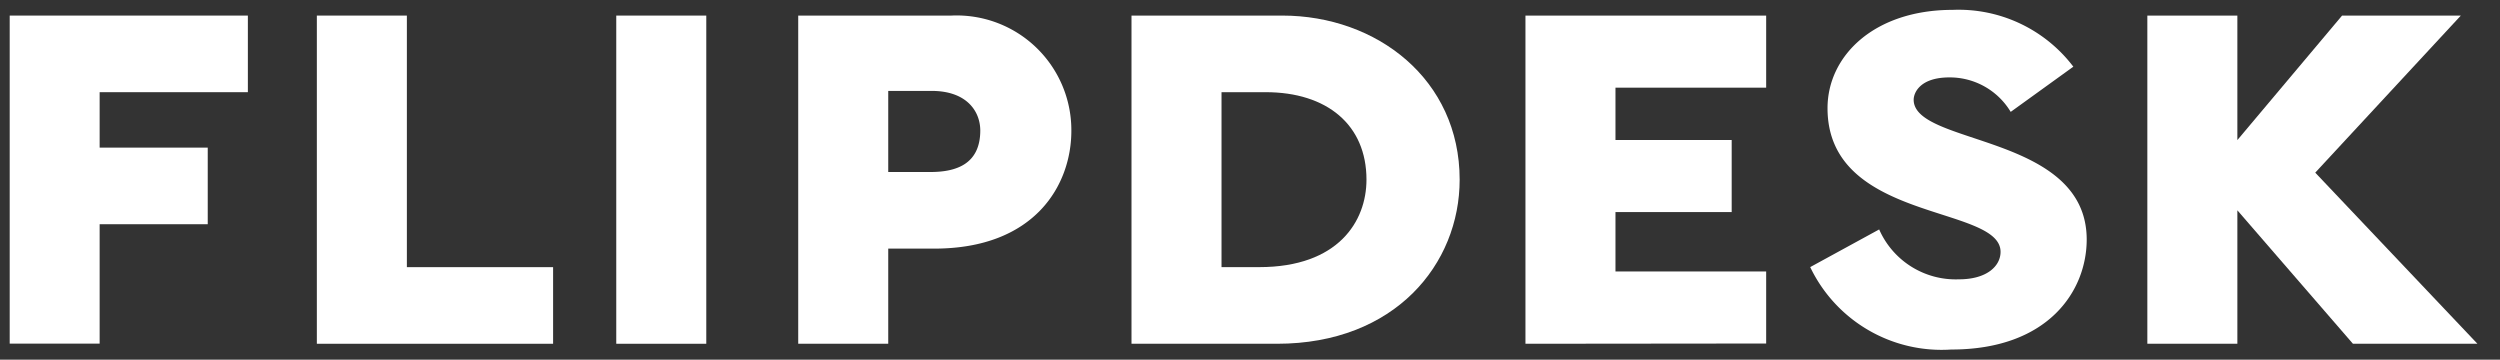 <svg xmlns="http://www.w3.org/2000/svg" width="90.201" height="12.978"><rect width="100%" height="100%" fill="#333333" stroke="none"/><g fill="#fff" stroke="rgba(0,0,0,0)" stroke-width=".7"><path data-name="パス 12" d="M3.595 3.326v2h3.9V8.09h-3.9v4.308H.35V.562h8.593v2.764z"/><path data-name="パス 13" d="M11.432 12.403V.562h3.248v9.077h5.276v2.764z"/><path data-name="パス 14" d="M22.235 12.403V.562h3.248v11.841z"/><path data-name="パス 15" d="M33.707 8.97h-1.659v3.433H28.8V.562h5.524a4.139 4.139 0 014.331 4.147c.005 1.958-1.308 4.261-4.948 4.261zm-.092-5.69h-1.567v2.926h1.521c.921 0 1.8-.277 1.8-1.5-.003-.688-.487-1.426-1.754-1.426z"/><path data-name="パス 17" d="M46.077 12.403h-5.252V.562h5.44c3.41 0 6.4 2.3 6.4 5.92 0 3.041-2.326 5.921-6.588 5.921zm-.415-9.077h-1.589v6.312h1.359c2.857 0 3.871-1.659 3.871-3.156 0-1.981-1.429-3.156-3.638-3.156z"/><path data-name="パス 18" d="M55.039 12.403V.562h8.685v2.6h-5.437v1.889h4.193v2.6h-4.193v2.143h5.437v2.6z"/><path data-name="パス 19" d="M70.404 12.611a5.255 5.255 0 01-5.091-2.974l2.488-1.359a3.016 3.016 0 002.88 1.8c1.013 0 1.5-.484 1.5-.991 0-1.7-6.243-1.06-6.243-5.183 0-1.889 1.682-3.548 4.515-3.548a5.2 5.2 0 014.354 2.05l-2.26 1.631a2.565 2.565 0 00-2.211-1.244c-1.06 0-1.29.553-1.29.806 0 1.659 6.243 1.221 6.243 5.045-.001 1.847-1.383 3.967-4.885 3.967z"/><path data-name="パス 20" d="M84.895 12.403l-4.17-4.815v4.815h-3.248V.562h3.248v4.492L84.503.562h4.285l-5.253 5.667 5.852 6.174z"/></g></svg>